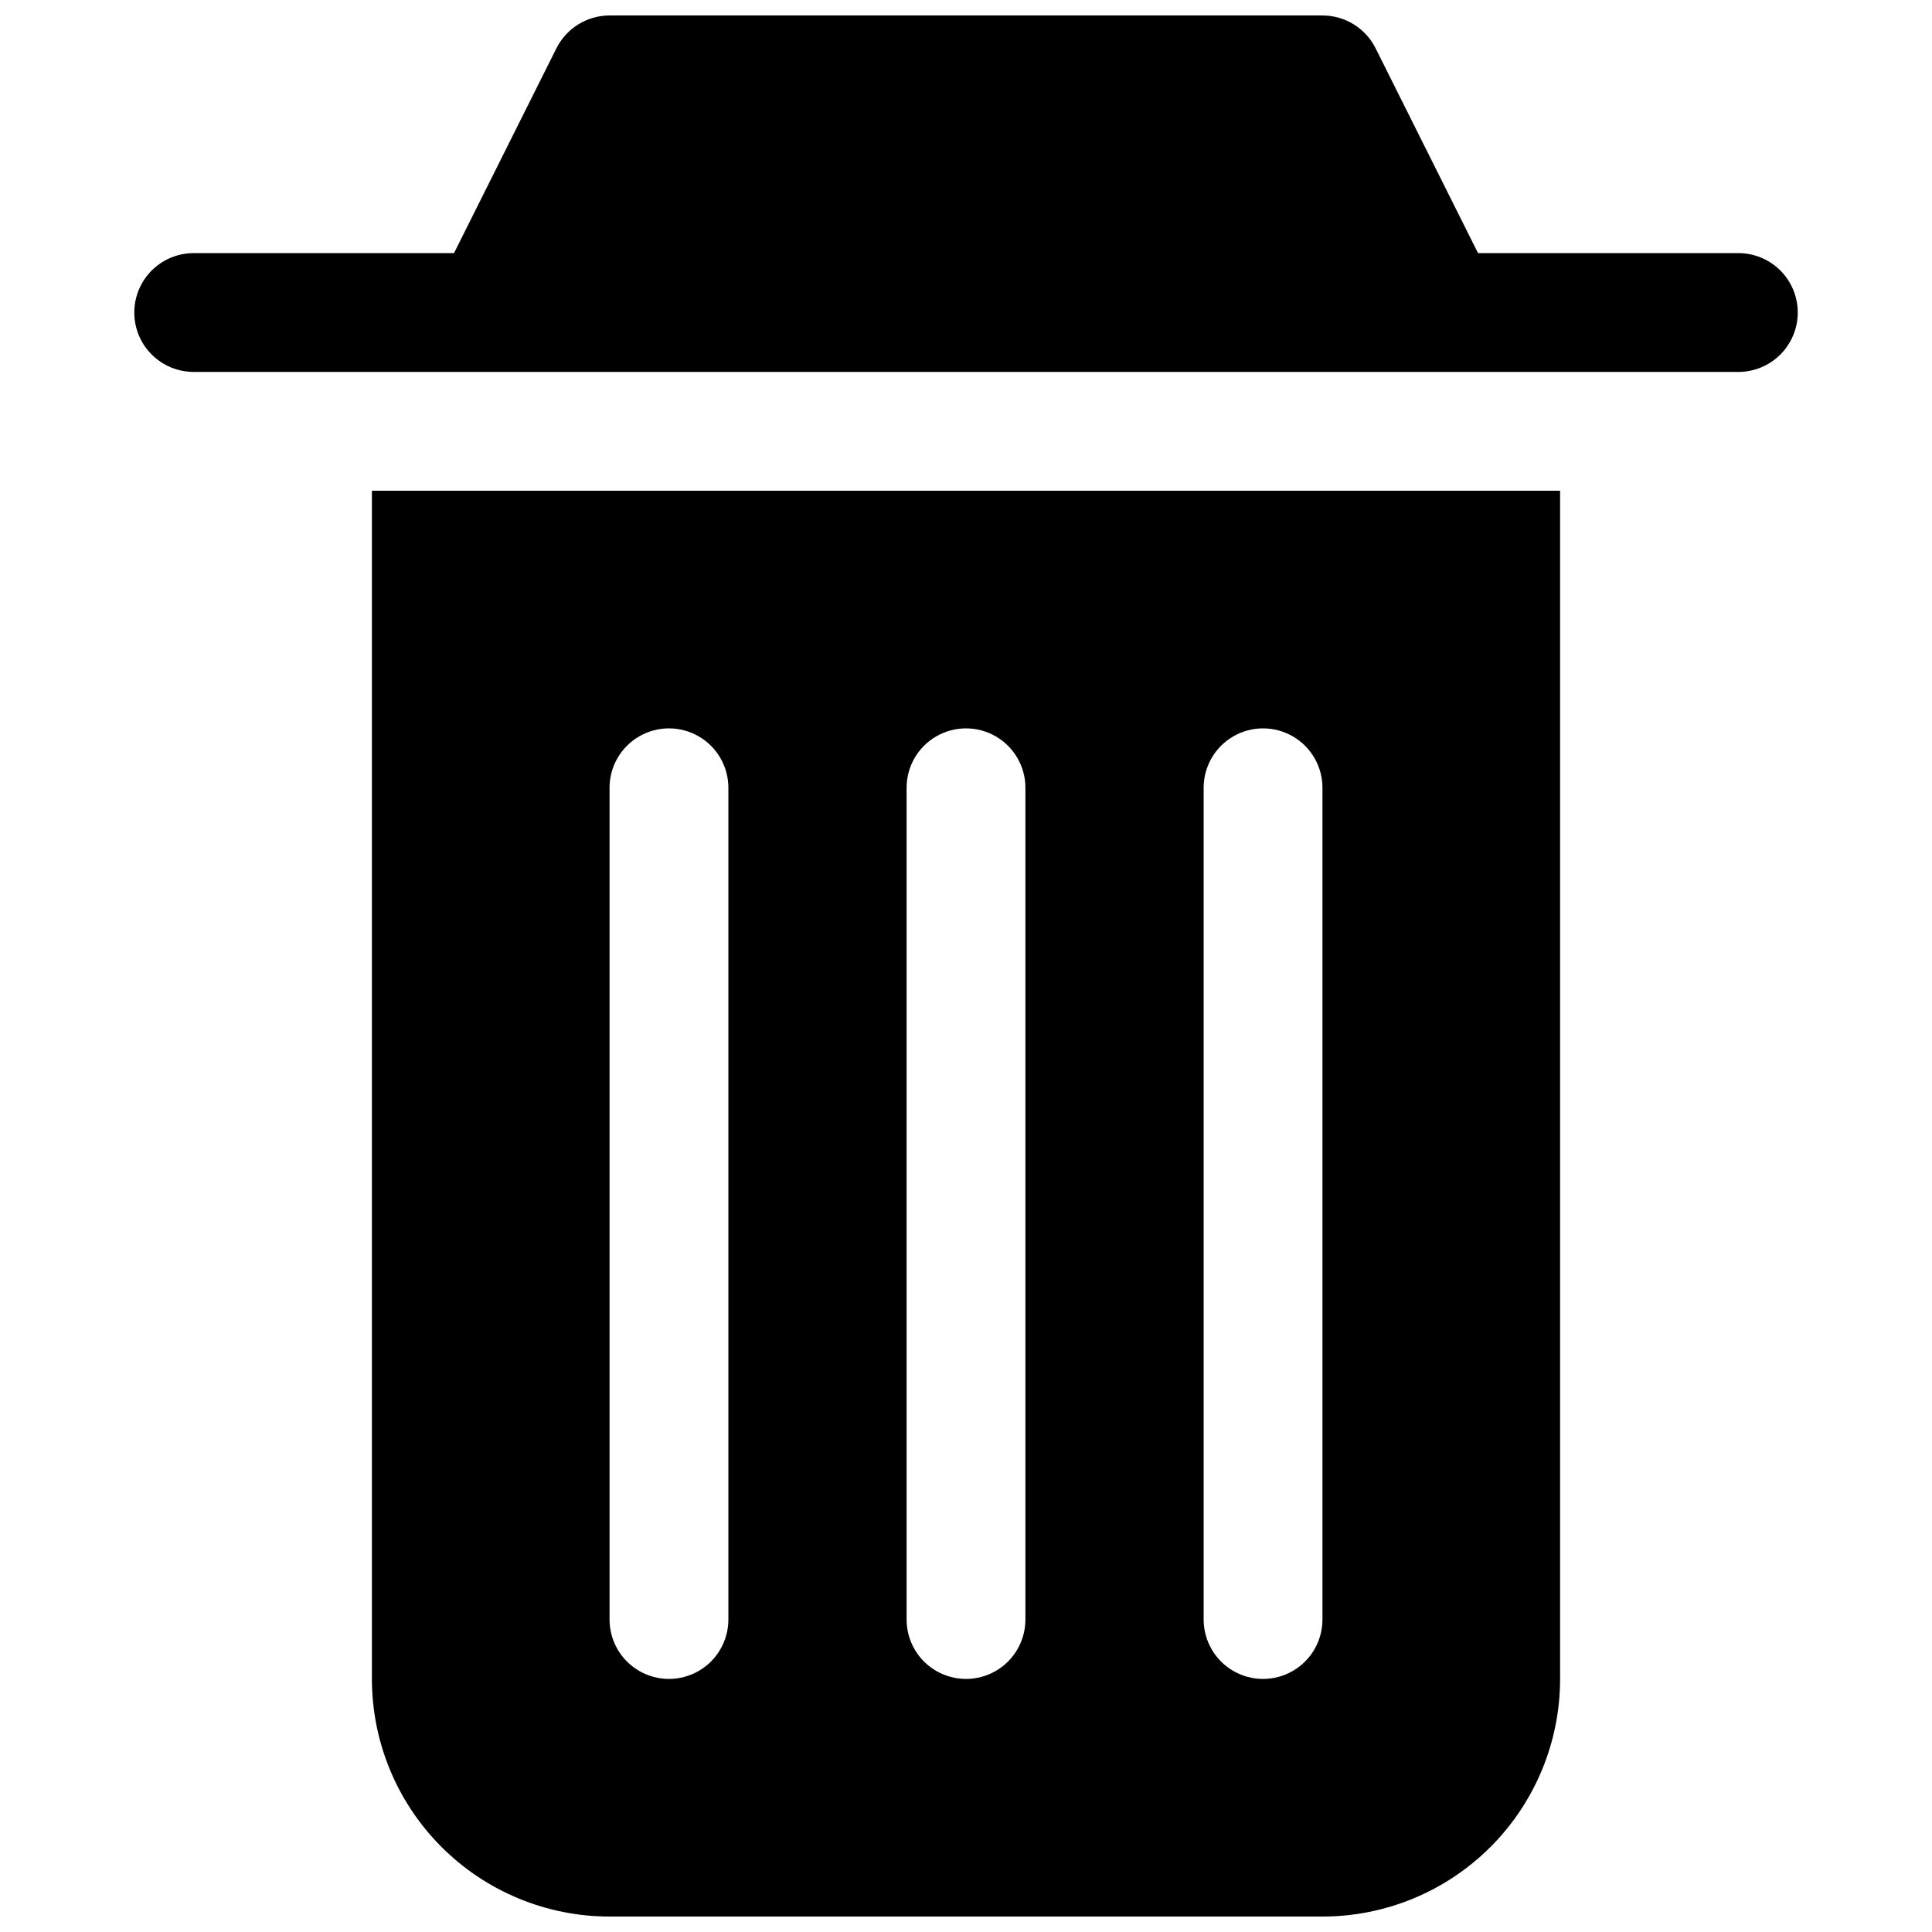 <?xml version="1.0" encoding="UTF-8"?>
<!-- Uploaded to: SVG Repo, www.svgrepo.com, Generator: SVG Repo Mixer Tools -->
<svg width="800px" height="800px" version="1.1" viewBox="144 144 512 512" xmlns="http://www.w3.org/2000/svg">
 <defs>
  <clipPath id="a">
   <path d="m179 148.09h442v503.81h-442z"/>
  </clipPath>
 </defs>
 <g clip-path="url(#a)">
  <path d="m242.56 588.93c0 16.703 6.633 32.723 18.445 44.531 11.809 11.812 27.828 18.445 44.531 18.445h188.93c16.703 0 32.723-6.633 44.531-18.445 11.812-11.809 18.445-27.828 18.445-44.531v-314.88h-314.88zm220.42-236.16c0-5.625 3-10.82 7.871-13.633s10.871-2.812 15.742 0 7.871 8.008 7.871 13.633v220.42c0 5.625-3 10.82-7.871 13.633s-10.871 2.812-15.742 0-7.871-8.008-7.871-13.633zm-78.719 0h-0.004c0-5.625 3-10.82 7.871-13.633s10.875-2.812 15.746 0 7.871 8.008 7.871 13.633v220.42c0 5.625-3 10.82-7.871 13.633s-10.875 2.812-15.746 0-7.871-8.008-7.871-13.633zm-78.719 0h-0.004c0-5.625 3-10.82 7.871-13.633s10.871-2.812 15.742 0c4.875 2.812 7.875 8.008 7.875 13.633v220.42c0 5.625-3 10.82-7.875 13.633-4.871 2.812-10.871 2.812-15.742 0s-7.871-8.008-7.871-13.633zm314.88-125.95c0.004 4.176-1.656 8.184-4.609 11.137-2.953 2.953-6.957 4.609-11.133 4.609h-409.35c-5.625 0-10.82-3-13.633-7.871s-2.812-10.875 0-15.746 8.008-7.871 13.633-7.871h68.988l27.137-54.273c1.309-2.617 3.32-4.816 5.809-6.352 2.484-1.539 5.352-2.352 8.277-2.352h188.93c2.926 0 5.793 0.812 8.281 2.352 2.484 1.535 4.496 3.734 5.805 6.352l27.137 54.273h68.988c4.176 0 8.18 1.656 11.133 4.609 2.953 2.953 4.613 6.957 4.609 11.133z"/>
 </g>
</svg>